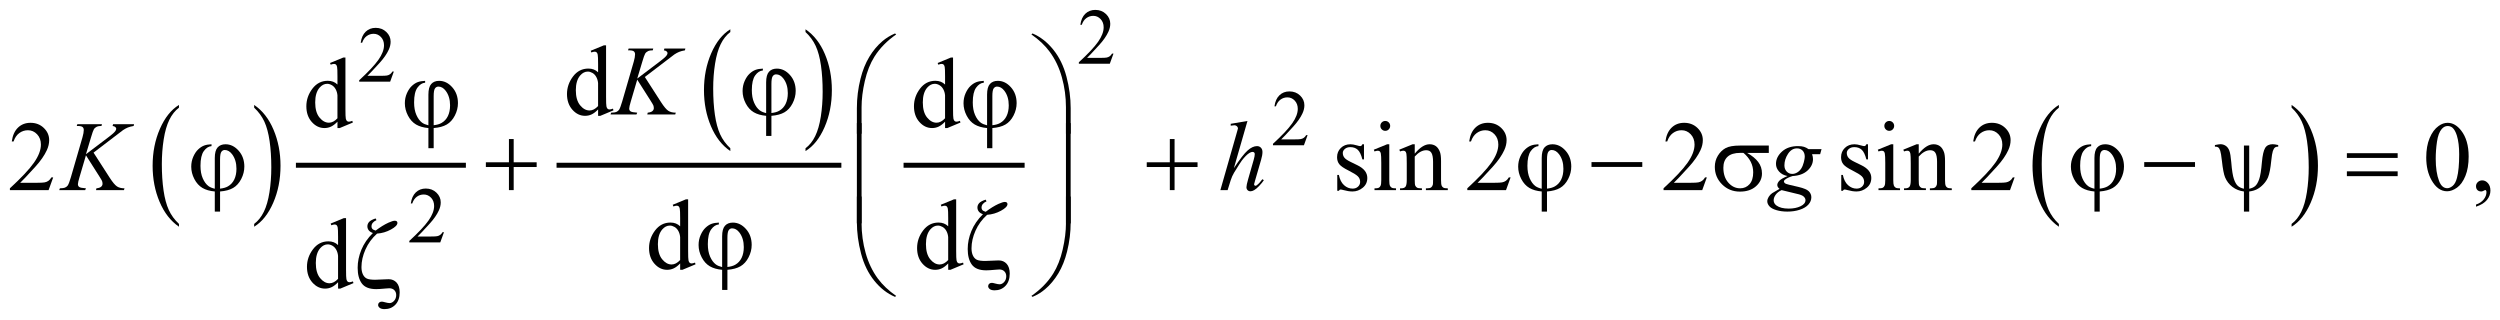 <?xml version="1.0" encoding="UTF-8"?>
<!DOCTYPE svg PUBLIC '-//W3C//DTD SVG 1.0//EN'
          'http://www.w3.org/TR/2001/REC-SVG-20010904/DTD/svg10.dtd'>
<svg stroke-dasharray="none" shape-rendering="auto" xmlns="http://www.w3.org/2000/svg" font-family="'Dialog'" text-rendering="auto" width="398" fill-opacity="1" color-interpolation="auto" color-rendering="auto" preserveAspectRatio="xMidYMid meet" font-size="12px" viewBox="0 0 398 51" fill="black" xmlns:xlink="http://www.w3.org/1999/xlink" stroke="black" image-rendering="auto" stroke-miterlimit="10" stroke-linecap="square" stroke-linejoin="miter" font-style="normal" stroke-width="1" height="51" stroke-dashoffset="0" font-weight="normal" stroke-opacity="1"
><!--Generated by the Batik Graphics2D SVG Generator--><defs id="genericDefs"
  /><g
  ><defs id="defs1"
    ><clipPath clipPathUnits="userSpaceOnUse" id="clipPath1"
      ><path d="M-1 -1 L251.571 -1 L251.571 31.225 L-1 31.225 L-1 -1 Z"
      /></clipPath
      ><clipPath clipPathUnits="userSpaceOnUse" id="clipPath2"
      ><path d="M-0 -0 L-0 30.226 L250.572 30.226 L250.572 -0 Z"
      /></clipPath
    ></defs
    ><g transform="scale(1.576,1.576) translate(1,1)"
    ><path d="M17.079 21.619 L17.079 21.902 C16.24 21.33 15.586 20.491 15.119 19.384 C14.651 18.278 14.417 17.067 14.417 15.75 C14.417 14.382 14.663 13.136 15.155 12.012 C15.647 10.887 16.288 10.084 17.079 9.6 L17.079 9.877 C16.683 10.176 16.359 10.585 16.105 11.104 C15.851 11.624 15.662 12.283 15.536 13.081 C15.411 13.88 15.348 14.713 15.348 15.58 C15.348 16.56 15.406 17.447 15.521 18.239 C15.636 19.031 15.813 19.688 16.052 20.21 C16.29 20.731 16.632 21.2 17.079 21.619 Z" stroke="none" clip-path="url(#clipPath2)"
    /></g
    ><g transform="matrix(1.576,0,0,1.576,1.576,1.576)"
    ><path d="M24.674 9.877 L24.674 9.6 C25.513 10.167 26.167 11.004 26.634 12.111 C27.101 13.218 27.336 14.428 27.336 15.745 C27.336 17.113 27.09 18.36 26.598 19.487 C26.106 20.613 25.465 21.419 24.674 21.902 L24.674 21.619 C25.073 21.319 25.399 20.91 25.653 20.391 C25.907 19.871 26.096 19.213 26.22 18.417 C26.344 17.62 26.406 16.786 26.406 15.915 C26.406 14.938 26.349 14.053 26.235 13.259 C26.121 12.465 25.944 11.807 25.705 11.285 C25.464 10.764 25.121 10.295 24.674 9.877 Z" stroke="none" clip-path="url(#clipPath2)"
    /></g
    ><g stroke-width="0.503" transform="matrix(1.576,0,0,1.576,1.576,1.576)"
    ><line y2="15.692" fill="none" x1="29.143" clip-path="url(#clipPath2)" x2="45.81" y1="15.692"
    /></g
    ><g stroke-width="0.503" transform="matrix(1.576,0,0,1.576,1.576,1.576)"
    ><path d="M72.774 13.977 L72.774 14.261 C71.935 13.69 71.281 12.85 70.814 11.743 C70.346 10.637 70.112 9.426 70.112 8.11 C70.112 6.741 70.358 5.495 70.85 4.371 C71.342 3.246 71.983 2.443 72.774 1.958 L72.774 2.235 C72.378 2.534 72.054 2.943 71.8 3.463 C71.546 3.983 71.357 4.641 71.231 5.44 C71.106 6.239 71.043 7.071 71.043 7.938 C71.043 8.92 71.101 9.807 71.216 10.598 C71.332 11.391 71.508 12.047 71.747 12.569 C71.985 13.09 72.327 13.559 72.774 13.977 Z" stroke="none" clip-path="url(#clipPath2)"
    /></g
    ><g stroke-width="0.503" transform="matrix(1.576,0,0,1.576,1.576,1.576)"
    ><path d="M80.369 2.236 L80.369 1.959 C81.208 2.527 81.862 3.364 82.329 4.47 C82.797 5.577 83.031 6.788 83.031 8.103 C83.031 9.472 82.785 10.719 82.293 11.846 C81.801 12.972 81.16 13.778 80.369 14.261 L80.369 13.977 C80.768 13.678 81.094 13.269 81.348 12.75 C81.602 12.23 81.791 11.572 81.915 10.776 C82.039 9.98 82.101 9.146 82.101 8.275 C82.101 7.298 82.044 6.413 81.93 5.618 C81.816 4.824 81.639 4.166 81.4 3.645 C81.159 3.124 80.816 2.654 80.369 2.236 Z" stroke="none" clip-path="url(#clipPath2)"
    /></g
    ><g stroke-width="0.503" transform="matrix(1.576,0,0,1.576,1.576,1.576)"
    ><line y2="15.692" fill="none" x1="55.472" clip-path="url(#clipPath2)" x2="83.739" y1="15.692"
    /></g
    ><g stroke-width="0.503" transform="matrix(1.576,0,0,1.576,1.576,1.576)"
    ><line y2="15.692" fill="none" x1="90.525" clip-path="url(#clipPath2)" x2="102.25" y1="15.692"
    /></g
    ><g stroke-width="0.503" transform="matrix(1.576,0,0,1.576,1.576,1.576)"
    ><path d="M206.978 21.619 L206.978 21.902 C206.138 21.33 205.485 20.491 205.017 19.384 C204.549 18.277 204.316 17.067 204.316 15.75 C204.316 14.382 204.562 13.136 205.053 12.012 C205.545 10.887 206.187 10.084 206.978 9.6 L206.978 9.877 C206.582 10.176 206.257 10.585 206.003 11.104 C205.749 11.624 205.56 12.283 205.434 13.081 C205.309 13.88 205.246 14.713 205.246 15.58 C205.246 16.56 205.304 17.447 205.42 18.239 C205.535 19.031 205.712 19.688 205.95 20.21 C206.188 20.731 206.53 21.2 206.978 21.619 Z" stroke="none" clip-path="url(#clipPath2)"
    /></g
    ><g stroke-width="0.503" transform="matrix(1.576,0,0,1.576,1.576,1.576)"
    ><path d="M230.486 9.877 L230.486 9.6 C231.325 10.167 231.979 11.004 232.446 12.111 C232.914 13.217 233.148 14.428 233.148 15.745 C233.148 17.113 232.902 18.36 232.41 19.487 C231.919 20.613 231.277 21.419 230.486 21.902 L230.486 21.619 C230.884 21.319 231.212 20.91 231.465 20.391 C231.719 19.871 231.907 19.213 232.031 18.417 C232.155 17.62 232.217 16.786 232.217 15.915 C232.217 14.938 232.159 14.053 232.046 13.259 C231.932 12.465 231.755 11.807 231.515 11.285 C231.276 10.764 230.934 10.295 230.486 9.877 Z" stroke="none" clip-path="url(#clipPath2)"
    /></g
    ><g stroke-width="0.503" transform="matrix(1.576,0,0,1.576,1.576,1.576)"
    ><path d="M111.479 4.413 L111.107 5.438 L107.98 5.438 L107.98 5.292 C108.9 4.449 109.547 3.76 109.923 3.225 C110.298 2.691 110.486 2.203 110.486 1.76 C110.486 1.422 110.383 1.144 110.177 0.927 C109.971 0.71 109.725 0.601 109.438 0.601 C109.177 0.601 108.943 0.678 108.736 0.831 C108.529 0.984 108.376 1.209 108.277 1.505 L108.132 1.505 C108.197 1.02 108.365 0.649 108.634 0.389 C108.904 0.13 109.24 -0 109.644 -0 C110.074 -0 110.433 0.139 110.721 0.417 C111.009 0.694 111.153 1.022 111.153 1.399 C111.153 1.669 111.09 1.939 110.965 2.208 C110.772 2.632 110.46 3.082 110.027 3.556 C109.378 4.269 108.973 4.698 108.811 4.845 L110.195 4.845 C110.476 4.845 110.674 4.835 110.787 4.814 C110.9 4.793 111.002 4.75 111.094 4.686 C111.186 4.622 111.265 4.531 111.332 4.413 L111.479 4.413 Z" stroke="none" clip-path="url(#clipPath2)"
    /></g
    ><g stroke-width="0.503" transform="matrix(1.576,0,0,1.576,1.576,1.576)"
    ><path d="M38.784 6.225 L38.412 7.25 L35.285 7.25 L35.285 7.105 C36.205 6.262 36.852 5.573 37.228 5.038 C37.603 4.504 37.791 4.016 37.791 3.573 C37.791 3.235 37.688 2.957 37.482 2.74 C37.276 2.523 37.03 2.414 36.743 2.414 C36.482 2.414 36.248 2.491 36.041 2.644 C35.834 2.797 35.681 3.022 35.582 3.318 L35.437 3.318 C35.502 2.833 35.67 2.462 35.939 2.202 C36.209 1.943 36.545 1.813 36.949 1.813 C37.379 1.813 37.738 1.952 38.026 2.23 C38.314 2.507 38.458 2.835 38.458 3.212 C38.458 3.482 38.395 3.752 38.27 4.021 C38.077 4.445 37.765 4.895 37.332 5.369 C36.683 6.082 36.278 6.511 36.116 6.658 L37.5 6.658 C37.781 6.658 37.979 6.648 38.092 6.627 C38.205 6.606 38.307 6.563 38.399 6.499 C38.491 6.435 38.57 6.344 38.637 6.226 L38.784 6.226 Z" stroke="none" clip-path="url(#clipPath2)"
    /></g
    ><g stroke-width="0.503" transform="matrix(1.576,0,0,1.576,1.576,1.576)"
    ><path d="M131.088 12.647 L130.717 13.672 L127.59 13.672 L127.59 13.526 C128.51 12.683 129.157 11.994 129.532 11.459 C129.908 10.926 130.095 10.438 130.095 9.994 C130.095 9.656 129.991 9.379 129.786 9.161 C129.58 8.943 129.334 8.835 129.047 8.835 C128.786 8.835 128.553 8.912 128.346 9.064 C128.138 9.218 127.986 9.443 127.886 9.738 L127.741 9.738 C127.806 9.254 127.973 8.883 128.244 8.623 C128.514 8.363 128.85 8.234 129.254 8.234 C129.684 8.234 130.043 8.373 130.331 8.651 C130.619 8.928 130.763 9.256 130.763 9.633 C130.763 9.903 130.7 10.172 130.575 10.442 C130.383 10.867 130.069 11.316 129.637 11.79 C128.989 12.503 128.583 12.933 128.422 13.079 L129.806 13.079 C130.087 13.079 130.285 13.069 130.398 13.048 C130.511 13.027 130.614 12.985 130.705 12.921 C130.796 12.857 130.876 12.765 130.943 12.648 L131.088 12.648 Z" stroke="none" clip-path="url(#clipPath2)"
    /></g
    ><g stroke-width="0.503" transform="matrix(1.576,0,0,1.576,1.576,1.576)"
    ><path d="M43.846 22.459 L43.474 23.484 L40.347 23.484 L40.347 23.338 C41.267 22.494 41.914 21.806 42.29 21.272 C42.665 20.738 42.853 20.249 42.853 19.806 C42.853 19.468 42.75 19.191 42.544 18.973 C42.338 18.755 42.092 18.647 41.805 18.647 C41.544 18.647 41.31 18.723 41.103 18.876 C40.896 19.029 40.743 19.254 40.644 19.55 L40.5 19.55 C40.565 19.066 40.733 18.694 41.002 18.435 C41.272 18.175 41.608 18.045 42.012 18.045 C42.442 18.045 42.801 18.185 43.089 18.462 C43.377 18.739 43.521 19.066 43.521 19.444 C43.521 19.714 43.458 19.983 43.333 20.254 C43.14 20.678 42.828 21.127 42.395 21.602 C41.746 22.314 41.341 22.744 41.179 22.89 L42.563 22.89 C42.844 22.89 43.042 22.88 43.155 22.859 C43.268 22.838 43.37 22.796 43.462 22.731 C43.553 22.668 43.633 22.577 43.7 22.459 L43.846 22.459 Z" stroke="none" clip-path="url(#clipPath2)"
    /></g
    ><g stroke-width="0.503" transform="matrix(1.576,0,0,1.576,1.576,1.576)"
    ><path d="M59.415 10.057 C59.197 10.286 58.983 10.451 58.775 10.551 C58.567 10.651 58.341 10.7 58.101 10.7 C57.612 10.7 57.185 10.494 56.821 10.084 C56.456 9.673 56.274 9.145 56.274 8.5 C56.274 7.855 56.476 7.265 56.88 6.729 C57.284 6.193 57.803 5.926 58.439 5.926 C58.833 5.926 59.159 6.052 59.416 6.304 L59.416 5.474 C59.416 4.96 59.404 4.644 59.379 4.526 C59.355 4.408 59.316 4.328 59.264 4.285 C59.212 4.242 59.147 4.221 59.069 4.221 C58.984 4.221 58.872 4.247 58.732 4.3 L58.668 4.128 L60.002 3.578 L60.222 3.578 L60.222 8.78 C60.222 9.307 60.234 9.63 60.259 9.745 C60.284 9.862 60.323 9.942 60.377 9.989 C60.431 10.034 60.493 10.057 60.565 10.057 C60.653 10.057 60.77 10.03 60.917 9.973 L60.971 10.145 L59.642 10.701 L59.417 10.701 L59.417 10.057 ZM59.415 9.713 L59.415 7.395 C59.395 7.172 59.337 6.969 59.239 6.786 C59.141 6.602 59.012 6.464 58.851 6.371 C58.689 6.278 58.533 6.231 58.379 6.231 C58.092 6.231 57.837 6.36 57.612 6.619 C57.316 6.959 57.168 7.457 57.168 8.112 C57.168 8.774 57.311 9.279 57.598 9.632 C57.885 9.985 58.204 10.16 58.556 10.16 C58.852 10.161 59.138 10.011 59.415 9.713 Z" stroke="none" clip-path="url(#clipPath2)"
    /></g
    ><g stroke-width="0.503" transform="matrix(1.576,0,0,1.576,1.576,1.576)"
    ><path d="M33.087 11.292 C32.869 11.521 32.655 11.686 32.447 11.786 C32.239 11.886 32.013 11.935 31.773 11.935 C31.284 11.935 30.857 11.729 30.493 11.319 C30.128 10.908 29.946 10.38 29.946 9.735 C29.946 9.089 30.148 8.499 30.552 7.964 C30.956 7.429 31.475 7.161 32.111 7.161 C32.505 7.161 32.831 7.287 33.088 7.539 L33.088 6.709 C33.088 6.195 33.076 5.879 33.051 5.761 C33.027 5.643 32.988 5.563 32.936 5.52 C32.884 5.477 32.819 5.456 32.741 5.456 C32.656 5.456 32.544 5.482 32.404 5.535 L32.34 5.363 L33.674 4.813 L33.894 4.813 L33.894 10.014 C33.894 10.541 33.906 10.864 33.931 10.979 C33.956 11.096 33.995 11.176 34.049 11.223 C34.103 11.268 34.165 11.291 34.237 11.291 C34.325 11.291 34.442 11.264 34.589 11.207 L34.643 11.379 L33.314 11.935 L33.089 11.935 L33.089 11.292 ZM33.087 10.948 L33.087 8.629 C33.067 8.406 33.009 8.203 32.911 8.02 C32.813 7.836 32.684 7.698 32.523 7.605 C32.361 7.512 32.205 7.465 32.051 7.465 C31.764 7.465 31.509 7.594 31.284 7.853 C30.988 8.193 30.84 8.691 30.84 9.346 C30.84 10.008 30.983 10.514 31.27 10.867 C31.557 11.22 31.876 11.395 32.228 11.395 C32.523 11.395 32.81 11.246 33.087 10.948 Z" stroke="none" clip-path="url(#clipPath2)"
    /></g
    ><g stroke-width="0.503" transform="matrix(1.576,0,0,1.576,1.576,1.576)"
    ><path d="M94.465 11.292 C94.247 11.521 94.033 11.686 93.825 11.786 C93.617 11.886 93.391 11.935 93.151 11.935 C92.662 11.935 92.235 11.729 91.871 11.319 C91.506 10.908 91.324 10.38 91.324 9.735 C91.324 9.089 91.526 8.499 91.93 7.964 C92.334 7.429 92.853 7.161 93.489 7.161 C93.883 7.161 94.209 7.287 94.466 7.539 L94.466 6.709 C94.466 6.195 94.454 5.879 94.429 5.761 C94.405 5.643 94.366 5.563 94.314 5.52 C94.262 5.477 94.197 5.456 94.119 5.456 C94.034 5.456 93.922 5.482 93.782 5.535 L93.718 5.363 L95.052 4.813 L95.272 4.813 L95.272 10.014 C95.272 10.541 95.284 10.864 95.309 10.979 C95.334 11.096 95.373 11.176 95.427 11.223 C95.481 11.268 95.543 11.291 95.615 11.291 C95.703 11.291 95.82 11.264 95.967 11.207 L96.021 11.379 L94.692 11.935 L94.467 11.935 L94.467 11.292 ZM94.465 10.948 L94.465 8.629 C94.445 8.406 94.387 8.203 94.289 8.02 C94.191 7.836 94.062 7.698 93.901 7.605 C93.739 7.512 93.583 7.465 93.429 7.465 C93.142 7.465 92.887 7.594 92.662 7.853 C92.366 8.193 92.218 8.691 92.218 9.346 C92.218 10.008 92.361 10.514 92.648 10.867 C92.935 11.22 93.254 11.395 93.606 11.395 C93.901 11.395 94.188 11.246 94.465 10.948 Z" stroke="none" clip-path="url(#clipPath2)"
    /></g
    ><g stroke-width="0.503" transform="matrix(1.576,0,0,1.576,1.576,1.576)"
    ><path d="M4.373 16.921 L3.909 18.203 L0 18.203 L0 18.021 C1.15 16.966 1.959 16.105 2.428 15.437 C2.897 14.769 3.132 14.159 3.132 13.605 C3.132 13.183 3.004 12.835 2.746 12.564 C2.488 12.293 2.181 12.156 1.823 12.156 C1.497 12.156 1.205 12.253 0.946 12.444 C0.687 12.635 0.496 12.916 0.372 13.287 L0.191 13.287 C0.272 12.681 0.482 12.216 0.818 11.891 C1.155 11.567 1.576 11.405 2.081 11.405 C2.619 11.405 3.067 11.579 3.427 11.926 C3.787 12.274 3.967 12.683 3.967 13.155 C3.967 13.492 3.889 13.829 3.733 14.167 C3.492 14.697 3.101 15.259 2.561 15.852 C1.749 16.743 1.243 17.28 1.041 17.463 L2.77 17.463 C3.122 17.463 3.369 17.449 3.51 17.423 C3.652 17.398 3.78 17.344 3.893 17.264 C4.007 17.184 4.106 17.07 4.191 16.922 L4.373 16.922 Z" stroke="none" clip-path="url(#clipPath2)"
    /></g
    ><g stroke-width="0.503" transform="matrix(1.576,0,0,1.576,1.576,1.576)"
    ><path d="M136.783 13.572 L136.783 15.104 L136.622 15.104 C136.498 14.624 136.34 14.295 136.145 14.122 C135.952 13.949 135.705 13.862 135.405 13.862 C135.177 13.862 134.993 13.923 134.853 14.044 C134.712 14.165 134.643 14.3 134.643 14.446 C134.643 14.63 134.695 14.787 134.799 14.919 C134.9 15.053 135.105 15.194 135.414 15.346 L136.128 15.695 C136.789 16.019 137.119 16.446 137.119 16.977 C137.119 17.386 136.966 17.716 136.657 17.966 C136.349 18.217 136.006 18.342 135.624 18.342 C135.351 18.342 135.038 18.293 134.686 18.195 C134.579 18.162 134.491 18.146 134.422 18.146 C134.347 18.146 134.288 18.188 134.245 18.273 L134.084 18.273 L134.084 16.668 L134.245 16.668 C134.337 17.126 134.511 17.472 134.768 17.704 C135.025 17.936 135.313 18.053 135.632 18.053 C135.857 18.053 136.04 17.987 136.182 17.854 C136.324 17.722 136.395 17.562 136.395 17.375 C136.395 17.149 136.316 16.959 136.158 16.806 C136 16.652 135.685 16.457 135.213 16.221 C134.74 15.986 134.432 15.773 134.284 15.582 C134.138 15.395 134.064 15.16 134.064 14.875 C134.064 14.505 134.191 14.195 134.443 13.947 C134.695 13.697 135.022 13.573 135.422 13.573 C135.598 13.573 135.812 13.611 136.063 13.686 C136.229 13.735 136.339 13.759 136.395 13.759 C136.447 13.759 136.488 13.747 136.517 13.725 C136.546 13.703 136.58 13.652 136.62 13.573 L136.783 13.573 Z" stroke="none" clip-path="url(#clipPath2)"
    /></g
    ><g stroke-width="0.503" transform="matrix(1.576,0,0,1.576,1.576,1.576)"
    ><path d="M139.339 13.572 L139.339 17.187 C139.339 17.468 139.36 17.656 139.401 17.75 C139.441 17.843 139.502 17.913 139.582 17.959 C139.662 18.005 139.808 18.027 140.02 18.027 L140.02 18.204 L137.845 18.204 L137.845 18.027 C138.064 18.027 138.21 18.006 138.285 17.964 C138.359 17.921 138.419 17.851 138.463 17.752 C138.507 17.654 138.529 17.466 138.529 17.188 L138.529 15.455 C138.529 14.967 138.514 14.65 138.485 14.507 C138.462 14.403 138.426 14.329 138.378 14.288 C138.33 14.247 138.262 14.226 138.177 14.226 C138.086 14.226 137.976 14.251 137.845 14.3 L137.777 14.122 L139.126 13.572 L139.339 13.572 ZM138.934 11.219 C139.071 11.219 139.187 11.268 139.284 11.364 C139.38 11.462 139.428 11.578 139.428 11.716 C139.428 11.854 139.38 11.972 139.284 12.07 C139.187 12.169 139.071 12.217 138.934 12.217 C138.797 12.217 138.68 12.168 138.582 12.07 C138.484 11.972 138.436 11.854 138.436 11.716 C138.436 11.578 138.484 11.462 138.58 11.364 C138.676 11.268 138.793 11.219 138.934 11.219 Z" stroke="none" clip-path="url(#clipPath2)"
    /></g
    ><g stroke-width="0.503" transform="matrix(1.576,0,0,1.576,1.576,1.576)"
    ><path d="M141.909 14.525 C142.433 13.889 142.933 13.572 143.409 13.572 C143.653 13.572 143.863 13.634 144.039 13.757 C144.215 13.88 144.355 14.081 144.46 14.363 C144.531 14.559 144.567 14.86 144.567 15.266 L144.567 17.187 C144.567 17.472 144.589 17.665 144.635 17.766 C144.67 17.848 144.729 17.912 144.808 17.958 C144.888 18.004 145.036 18.026 145.25 18.026 L145.25 18.203 L143.037 18.203 L143.037 18.026 L143.13 18.026 C143.338 18.026 143.484 17.994 143.568 17.93 C143.651 17.866 143.709 17.772 143.741 17.648 C143.754 17.598 143.761 17.445 143.761 17.186 L143.761 15.344 C143.761 14.935 143.708 14.638 143.603 14.452 C143.497 14.266 143.319 14.175 143.068 14.175 C142.68 14.175 142.295 14.388 141.91 14.814 L141.91 17.186 C141.91 17.491 141.928 17.679 141.964 17.75 C142.01 17.846 142.072 17.915 142.152 17.959 C142.231 18.003 142.393 18.025 142.637 18.025 L142.637 18.202 L140.424 18.202 L140.424 18.025 L140.522 18.025 C140.751 18.025 140.904 17.966 140.984 17.85 C141.064 17.734 141.104 17.512 141.104 17.185 L141.104 15.515 C141.104 14.975 141.091 14.645 141.067 14.528 C141.043 14.41 141.005 14.33 140.955 14.288 C140.904 14.245 140.837 14.224 140.752 14.224 C140.661 14.224 140.552 14.249 140.425 14.298 L140.352 14.12 L141.701 13.57 L141.911 13.57 L141.911 14.525 Z" stroke="none" clip-path="url(#clipPath2)"
    /></g
    ><g stroke-width="0.503" transform="matrix(1.576,0,0,1.576,1.576,1.576)"
    ><path d="M151.594 16.921 L151.13 18.203 L147.221 18.203 L147.221 18.021 C148.371 16.966 149.18 16.105 149.65 15.437 C150.119 14.769 150.353 14.159 150.353 13.605 C150.353 13.183 150.224 12.835 149.967 12.564 C149.709 12.293 149.402 12.156 149.043 12.156 C148.718 12.156 148.425 12.253 148.166 12.444 C147.907 12.635 147.716 12.916 147.592 13.287 L147.411 13.287 C147.493 12.681 147.702 12.216 148.039 11.891 C148.376 11.566 148.797 11.405 149.302 11.405 C149.84 11.405 150.288 11.579 150.649 11.926 C151.008 12.274 151.189 12.683 151.189 13.155 C151.189 13.492 151.111 13.829 150.955 14.167 C150.714 14.697 150.322 15.259 149.782 15.852 C148.97 16.743 148.465 17.28 148.262 17.463 L149.991 17.463 C150.343 17.463 150.59 17.449 150.731 17.423 C150.873 17.398 151.001 17.344 151.115 17.264 C151.228 17.184 151.328 17.07 151.413 16.922 L151.594 16.922 Z" stroke="none" clip-path="url(#clipPath2)"
    /></g
    ><g stroke-width="0.503" transform="matrix(1.576,0,0,1.576,1.576,1.576)"
    ><path d="M171.416 16.921 L170.952 18.203 L167.043 18.203 L167.043 18.021 C168.193 16.966 169.002 16.105 169.472 15.437 C169.941 14.769 170.175 14.159 170.175 13.605 C170.175 13.183 170.046 12.835 169.789 12.564 C169.531 12.293 169.224 12.156 168.865 12.156 C168.54 12.156 168.247 12.253 167.988 12.444 C167.729 12.635 167.538 12.916 167.414 13.287 L167.233 13.287 C167.315 12.681 167.524 12.216 167.861 11.891 C168.198 11.566 168.619 11.405 169.124 11.405 C169.662 11.405 170.11 11.579 170.471 11.926 C170.83 12.274 171.011 12.683 171.011 13.155 C171.011 13.492 170.933 13.829 170.777 14.167 C170.536 14.697 170.144 15.259 169.604 15.852 C168.792 16.743 168.287 17.28 168.084 17.463 L169.813 17.463 C170.165 17.463 170.412 17.449 170.553 17.423 C170.695 17.398 170.823 17.344 170.937 17.264 C171.05 17.184 171.15 17.07 171.235 16.922 L171.416 16.922 Z" stroke="none" clip-path="url(#clipPath2)"
    /></g
    ><g stroke-width="0.503" transform="matrix(1.576,0,0,1.576,1.576,1.576)"
    ><path d="M187.694 13.572 L187.694 15.104 L187.533 15.104 C187.409 14.624 187.251 14.295 187.056 14.122 C186.863 13.949 186.616 13.862 186.316 13.862 C186.088 13.862 185.904 13.923 185.764 14.044 C185.623 14.165 185.554 14.3 185.554 14.446 C185.554 14.63 185.606 14.787 185.71 14.919 C185.811 15.053 186.016 15.194 186.325 15.346 L187.039 15.695 C187.7 16.019 188.03 16.446 188.03 16.977 C188.03 17.386 187.877 17.716 187.568 17.966 C187.26 18.217 186.917 18.342 186.535 18.342 C186.262 18.342 185.949 18.293 185.597 18.195 C185.49 18.162 185.402 18.146 185.333 18.146 C185.258 18.146 185.199 18.188 185.156 18.273 L184.995 18.273 L184.995 16.668 L185.156 16.668 C185.248 17.126 185.422 17.472 185.679 17.704 C185.936 17.936 186.224 18.053 186.543 18.053 C186.768 18.053 186.951 17.987 187.093 17.854 C187.235 17.722 187.306 17.562 187.306 17.375 C187.306 17.149 187.227 16.959 187.069 16.806 C186.911 16.652 186.596 16.457 186.124 16.221 C185.651 15.986 185.343 15.773 185.195 15.582 C185.049 15.395 184.975 15.16 184.975 14.875 C184.975 14.505 185.102 14.195 185.354 13.947 C185.606 13.697 185.933 13.573 186.333 13.573 C186.509 13.573 186.723 13.611 186.974 13.686 C187.14 13.735 187.25 13.759 187.306 13.759 C187.358 13.759 187.399 13.747 187.428 13.725 C187.457 13.703 187.491 13.652 187.531 13.573 L187.694 13.573 Z" stroke="none" clip-path="url(#clipPath2)"
    /></g
    ><g stroke-width="0.503" transform="matrix(1.576,0,0,1.576,1.576,1.576)"
    ><path d="M190.25 13.572 L190.25 17.187 C190.25 17.468 190.271 17.656 190.312 17.75 C190.352 17.843 190.413 17.913 190.493 17.959 C190.573 18.005 190.719 18.027 190.931 18.027 L190.931 18.204 L188.756 18.204 L188.756 18.027 C188.975 18.027 189.121 18.006 189.196 17.964 C189.27 17.921 189.33 17.851 189.374 17.752 C189.418 17.654 189.44 17.466 189.44 17.188 L189.44 15.455 C189.44 14.967 189.425 14.65 189.396 14.507 C189.373 14.403 189.337 14.329 189.289 14.288 C189.241 14.247 189.173 14.226 189.088 14.226 C188.997 14.226 188.887 14.251 188.756 14.3 L188.688 14.122 L190.037 13.572 L190.25 13.572 ZM189.845 11.219 C189.982 11.219 190.098 11.268 190.195 11.364 C190.291 11.462 190.339 11.578 190.339 11.716 C190.339 11.854 190.291 11.972 190.195 12.07 C190.098 12.169 189.982 12.217 189.845 12.217 C189.708 12.217 189.591 12.168 189.493 12.07 C189.395 11.972 189.347 11.854 189.347 11.716 C189.347 11.578 189.395 11.462 189.491 11.364 C189.587 11.268 189.704 11.219 189.845 11.219 Z" stroke="none" clip-path="url(#clipPath2)"
    /></g
    ><g stroke-width="0.503" transform="matrix(1.576,0,0,1.576,1.576,1.576)"
    ><path d="M192.82 14.525 C193.344 13.889 193.844 13.572 194.32 13.572 C194.564 13.572 194.774 13.634 194.95 13.757 C195.126 13.88 195.266 14.081 195.371 14.363 C195.442 14.559 195.478 14.86 195.478 15.266 L195.478 17.187 C195.478 17.472 195.5 17.665 195.546 17.766 C195.581 17.848 195.64 17.912 195.719 17.958 C195.799 18.004 195.947 18.026 196.161 18.026 L196.161 18.203 L193.948 18.203 L193.948 18.026 L194.041 18.026 C194.249 18.026 194.395 17.994 194.479 17.93 C194.562 17.866 194.62 17.772 194.652 17.648 C194.665 17.598 194.672 17.445 194.672 17.186 L194.672 15.344 C194.672 14.935 194.619 14.638 194.514 14.452 C194.408 14.266 194.23 14.175 193.979 14.175 C193.591 14.175 193.206 14.388 192.821 14.814 L192.821 17.186 C192.821 17.491 192.839 17.679 192.875 17.75 C192.921 17.846 192.983 17.915 193.063 17.959 C193.142 18.003 193.304 18.025 193.548 18.025 L193.548 18.202 L191.335 18.202 L191.335 18.025 L191.433 18.025 C191.662 18.025 191.815 17.966 191.895 17.85 C191.975 17.734 192.015 17.512 192.015 17.185 L192.015 15.515 C192.015 14.975 192.002 14.645 191.978 14.528 C191.954 14.41 191.916 14.33 191.866 14.288 C191.815 14.245 191.748 14.224 191.663 14.224 C191.572 14.224 191.463 14.249 191.336 14.298 L191.263 14.12 L192.612 13.57 L192.822 13.57 L192.822 14.525 Z" stroke="none" clip-path="url(#clipPath2)"
    /></g
    ><g stroke-width="0.503" transform="matrix(1.576,0,0,1.576,1.576,1.576)"
    ><path d="M202.506 16.921 L202.042 18.203 L198.133 18.203 L198.133 18.021 C199.283 16.966 200.092 16.105 200.562 15.437 C201.031 14.769 201.265 14.159 201.265 13.605 C201.265 13.183 201.136 12.835 200.879 12.564 C200.621 12.293 200.314 12.156 199.955 12.156 C199.63 12.156 199.337 12.253 199.078 12.444 C198.819 12.635 198.628 12.916 198.504 13.287 L198.323 13.287 C198.405 12.681 198.614 12.216 198.951 11.891 C199.288 11.566 199.709 11.405 200.214 11.405 C200.752 11.405 201.2 11.579 201.561 11.926 C201.92 12.274 202.101 12.683 202.101 13.155 C202.101 13.492 202.023 13.829 201.867 14.167 C201.626 14.697 201.234 15.259 200.694 15.852 C199.882 16.743 199.377 17.28 199.174 17.463 L200.903 17.463 C201.255 17.463 201.502 17.449 201.643 17.423 C201.785 17.398 201.913 17.344 202.027 17.264 C202.14 17.184 202.24 17.07 202.325 16.922 L202.506 16.922 Z" stroke="none" clip-path="url(#clipPath2)"
    /></g
    ><g stroke-width="0.503" transform="matrix(1.576,0,0,1.576,1.576,1.576)"
    ><path d="M244.087 14.913 C244.087 14.153 244.201 13.499 244.429 12.951 C244.658 12.403 244.96 11.994 245.338 11.725 C245.631 11.512 245.934 11.406 246.247 11.406 C246.755 11.406 247.211 11.667 247.614 12.187 C248.119 12.833 248.372 13.706 248.372 14.809 C248.372 15.582 248.262 16.239 248.04 16.779 C247.818 17.32 247.536 17.712 247.192 17.956 C246.848 18.2 246.516 18.322 246.198 18.322 C245.565 18.322 245.04 17.947 244.62 17.197 C244.265 16.565 244.087 15.803 244.087 14.913 ZM245.045 15.036 C245.045 15.953 245.157 16.701 245.382 17.28 C245.568 17.768 245.845 18.012 246.213 18.012 C246.389 18.012 246.57 17.933 246.76 17.774 C246.948 17.615 247.092 17.349 247.19 16.976 C247.34 16.413 247.415 15.619 247.415 14.594 C247.415 13.834 247.337 13.199 247.181 12.693 C247.064 12.317 246.912 12.049 246.727 11.892 C246.593 11.784 246.432 11.73 246.244 11.73 C246.022 11.73 245.825 11.831 245.652 12.03 C245.418 12.301 245.258 12.729 245.173 13.311 C245.087 13.895 245.045 14.469 245.045 15.036 Z" stroke="none" clip-path="url(#clipPath2)"
    /></g
    ><g stroke-width="0.503" transform="matrix(1.576,0,0,1.576,1.576,1.576)"
    ><path d="M249.116 19.878 L249.116 19.662 C249.452 19.551 249.712 19.378 249.895 19.143 C250.08 18.909 250.171 18.661 250.171 18.399 C250.171 18.336 250.156 18.285 250.127 18.242 C250.105 18.213 250.081 18.198 250.059 18.198 C250.023 18.198 249.945 18.23 249.825 18.297 C249.766 18.326 249.704 18.341 249.639 18.341 C249.479 18.341 249.352 18.293 249.257 18.198 C249.163 18.103 249.115 17.972 249.115 17.805 C249.115 17.644 249.177 17.507 249.299 17.392 C249.421 17.278 249.57 17.22 249.746 17.22 C249.961 17.22 250.152 17.315 250.32 17.502 C250.487 17.69 250.571 17.94 250.571 18.251 C250.571 18.589 250.455 18.902 250.222 19.191 C249.99 19.483 249.621 19.711 249.116 19.878 Z" stroke="none" clip-path="url(#clipPath2)"
    /></g
    ><g stroke-width="0.503" transform="matrix(1.576,0,0,1.576,1.576,1.576)"
    ><path d="M67.704 25.612 C67.486 25.841 67.272 26.006 67.064 26.105 C66.856 26.206 66.63 26.255 66.39 26.255 C65.901 26.255 65.474 26.049 65.11 25.639 C64.745 25.228 64.563 24.7 64.563 24.055 C64.563 23.409 64.765 22.82 65.169 22.284 C65.573 21.749 66.092 21.481 66.728 21.481 C67.122 21.481 67.448 21.607 67.705 21.859 L67.705 21.029 C67.705 20.515 67.693 20.199 67.668 20.082 C67.644 19.964 67.605 19.884 67.553 19.841 C67.501 19.799 67.436 19.778 67.358 19.778 C67.273 19.778 67.161 19.804 67.021 19.856 L66.957 19.684 L68.291 19.134 L68.511 19.134 L68.511 24.335 C68.511 24.862 68.523 25.185 68.548 25.301 C68.573 25.417 68.612 25.498 68.666 25.544 C68.72 25.59 68.782 25.612 68.854 25.612 C68.942 25.612 69.059 25.585 69.206 25.528 L69.26 25.7 L67.931 26.256 L67.706 26.256 L67.706 25.612 ZM67.704 25.268 L67.704 22.95 C67.684 22.727 67.626 22.524 67.528 22.341 C67.43 22.158 67.301 22.02 67.14 21.926 C66.978 21.833 66.822 21.786 66.668 21.786 C66.381 21.786 66.126 21.916 65.901 22.174 C65.605 22.515 65.457 23.013 65.457 23.667 C65.457 24.329 65.6 24.836 65.887 25.188 C66.174 25.54 66.493 25.716 66.845 25.716 C67.141 25.715 67.427 25.566 67.704 25.268 Z" stroke="none" clip-path="url(#clipPath2)"
    /></g
    ><g stroke-width="0.503" transform="matrix(1.576,0,0,1.576,1.576,1.576)"
    ><path d="M94.781 25.612 C94.563 25.841 94.349 26.006 94.141 26.105 C93.933 26.206 93.707 26.255 93.467 26.255 C92.978 26.255 92.551 26.049 92.187 25.639 C91.822 25.228 91.64 24.7 91.64 24.055 C91.64 23.409 91.842 22.82 92.246 22.284 C92.65 21.749 93.169 21.481 93.805 21.481 C94.199 21.481 94.525 21.607 94.782 21.859 L94.782 21.029 C94.782 20.515 94.77 20.199 94.745 20.082 C94.721 19.964 94.682 19.884 94.63 19.841 C94.578 19.799 94.513 19.778 94.435 19.778 C94.35 19.778 94.238 19.804 94.098 19.856 L94.034 19.684 L95.368 19.134 L95.588 19.134 L95.588 24.335 C95.588 24.862 95.6 25.185 95.625 25.301 C95.65 25.417 95.689 25.498 95.743 25.544 C95.797 25.59 95.859 25.612 95.931 25.612 C96.019 25.612 96.136 25.585 96.283 25.528 L96.337 25.7 L95.008 26.256 L94.783 26.256 L94.783 25.612 ZM94.781 25.268 L94.781 22.95 C94.761 22.727 94.703 22.524 94.605 22.341 C94.507 22.158 94.378 22.02 94.217 21.926 C94.055 21.833 93.899 21.786 93.745 21.786 C93.458 21.786 93.203 21.916 92.978 22.174 C92.682 22.515 92.534 23.013 92.534 23.667 C92.534 24.329 92.677 24.836 92.964 25.188 C93.251 25.54 93.57 25.716 93.922 25.716 C94.217 25.715 94.504 25.566 94.781 25.268 Z" stroke="none" clip-path="url(#clipPath2)"
    /></g
    ><g stroke-width="0.503" transform="matrix(1.576,0,0,1.576,1.576,1.576)"
    ><path d="M33.149 27.51 C32.931 27.739 32.717 27.904 32.509 28.003 C32.301 28.104 32.075 28.153 31.835 28.153 C31.346 28.153 30.919 27.947 30.555 27.537 C30.19 27.126 30.008 26.598 30.008 25.953 C30.008 25.307 30.21 24.718 30.614 24.182 C31.018 23.647 31.537 23.379 32.173 23.379 C32.567 23.379 32.893 23.505 33.15 23.757 L33.15 22.927 C33.15 22.413 33.138 22.097 33.113 21.98 C33.089 21.862 33.05 21.782 32.998 21.739 C32.946 21.697 32.881 21.676 32.803 21.676 C32.718 21.676 32.606 21.702 32.466 21.754 L32.402 21.582 L33.736 21.032 L33.956 21.032 L33.956 26.233 C33.956 26.76 33.968 27.083 33.993 27.199 C34.018 27.315 34.057 27.396 34.111 27.442 C34.165 27.488 34.227 27.51 34.299 27.51 C34.387 27.51 34.504 27.483 34.651 27.426 L34.705 27.598 L33.376 28.154 L33.151 28.154 L33.151 27.51 ZM33.149 27.167 L33.149 24.849 C33.129 24.626 33.071 24.423 32.973 24.24 C32.875 24.057 32.746 23.919 32.585 23.825 C32.423 23.732 32.267 23.685 32.113 23.685 C31.826 23.685 31.571 23.815 31.346 24.073 C31.05 24.414 30.902 24.912 30.902 25.566 C30.902 26.228 31.045 26.735 31.332 27.087 C31.619 27.439 31.938 27.615 32.29 27.615 C32.586 27.614 32.873 27.464 33.149 27.167 Z" stroke="none" clip-path="url(#clipPath2)"
    /></g
    ><g stroke-width="0.503" transform="matrix(1.576,0,0,1.576,1.576,1.576)"
    ><path d="M64.137 6.776 L65.779 9.324 C66.072 9.777 66.315 10.065 66.507 10.191 C66.699 10.318 66.952 10.38 67.264 10.38 L67.21 10.562 L64.386 10.562 L64.43 10.38 C64.655 10.357 64.814 10.303 64.907 10.218 C65 10.133 65.046 10.036 65.046 9.928 C65.046 9.829 65.03 9.736 64.997 9.644 C64.971 9.578 64.876 9.417 64.714 9.162 L63.37 7.046 L62.72 9.251 C62.613 9.605 62.559 9.842 62.559 9.963 C62.559 10.088 62.604 10.183 62.696 10.248 C62.788 10.313 63.012 10.357 63.37 10.381 L63.292 10.563 L60.673 10.563 L60.736 10.381 C60.99 10.374 61.161 10.352 61.249 10.313 C61.379 10.253 61.476 10.178 61.538 10.086 C61.622 9.951 61.727 9.674 61.851 9.251 L63.019 5.229 C63.107 4.921 63.151 4.674 63.151 4.487 C63.151 4.356 63.109 4.256 63.026 4.187 C62.943 4.119 62.781 4.084 62.54 4.084 L62.442 4.084 L62.5 3.903 L64.987 3.903 L64.938 4.085 C64.733 4.082 64.58 4.105 64.479 4.154 C64.339 4.223 64.236 4.311 64.171 4.419 C64.106 4.527 64.01 4.797 63.883 5.23 L63.37 6.938 L65.725 5.155 C66.038 4.919 66.243 4.733 66.341 4.595 C66.4 4.51 66.429 4.433 66.429 4.365 C66.429 4.306 66.399 4.249 66.339 4.193 C66.278 4.137 66.187 4.101 66.063 4.085 L66.112 3.903 L68.232 3.903 L68.188 4.085 C67.957 4.125 67.762 4.176 67.604 4.24 C67.446 4.304 67.284 4.391 67.118 4.503 C67.069 4.536 66.751 4.778 66.165 5.23 L64.137 6.776 Z" stroke="none" clip-path="url(#clipPath2)"
    /></g
    ><g stroke-width="0.503" transform="matrix(1.576,0,0,1.576,1.576,1.576)"
    ><path d="M8.449 14.417 L10.091 16.967 C10.384 17.418 10.627 17.707 10.819 17.833 C11.011 17.959 11.264 18.022 11.576 18.022 L11.522 18.204 L8.698 18.204 L8.742 18.022 C8.967 17.999 9.126 17.945 9.219 17.86 C9.312 17.775 9.358 17.678 9.358 17.57 C9.358 17.472 9.342 17.377 9.309 17.285 C9.283 17.22 9.188 17.059 9.026 16.805 L7.682 14.688 L7.032 16.893 C6.925 17.247 6.871 17.484 6.871 17.605 C6.871 17.73 6.916 17.825 7.008 17.89 C7.1 17.955 7.324 17.999 7.682 18.023 L7.604 18.205 L4.985 18.205 L5.048 18.023 C5.302 18.016 5.473 17.994 5.561 17.954 C5.691 17.895 5.788 17.82 5.85 17.728 C5.934 17.594 6.039 17.316 6.163 16.893 L7.331 12.871 C7.419 12.563 7.463 12.316 7.463 12.129 C7.463 11.998 7.421 11.899 7.338 11.83 C7.255 11.761 7.093 11.726 6.852 11.726 L6.754 11.726 L6.813 11.544 L9.3 11.544 L9.25 11.725 C9.045 11.722 8.892 11.745 8.791 11.793 C8.651 11.862 8.548 11.951 8.483 12.059 C8.418 12.167 8.322 12.438 8.195 12.87 L7.682 14.579 L10.037 12.796 C10.35 12.561 10.555 12.374 10.653 12.236 C10.712 12.151 10.741 12.074 10.741 12.006 C10.741 11.946 10.711 11.89 10.651 11.834 C10.59 11.778 10.499 11.742 10.375 11.726 L10.424 11.544 L12.544 11.544 L12.5 11.725 C12.269 11.764 12.074 11.816 11.916 11.879 C11.758 11.943 11.596 12.031 11.43 12.143 C11.381 12.175 11.063 12.418 10.477 12.87 L8.449 14.417 Z" stroke="none" clip-path="url(#clipPath2)"
    /></g
    ><g stroke-width="0.503" transform="matrix(1.576,0,0,1.576,1.576,1.576)"
    ><path d="M125.013 11.219 L123.64 15.989 C124.233 15.092 124.695 14.495 125.028 14.201 C125.36 13.906 125.678 13.759 125.98 13.759 C126.137 13.759 126.267 13.814 126.372 13.921 C126.476 14.029 126.528 14.173 126.528 14.354 C126.528 14.57 126.482 14.832 126.391 15.14 L125.794 17.198 C125.719 17.447 125.682 17.585 125.682 17.61 C125.682 17.656 125.696 17.694 125.724 17.723 C125.751 17.752 125.783 17.767 125.819 17.767 C125.862 17.767 125.911 17.746 125.965 17.704 C126.152 17.559 126.335 17.36 126.518 17.104 L126.669 17.198 C126.558 17.372 126.404 17.562 126.207 17.77 C126.01 17.978 125.841 18.122 125.699 18.202 C125.557 18.283 125.431 18.323 125.32 18.323 C125.199 18.323 125.101 18.284 125.025 18.208 C124.948 18.131 124.91 18.031 124.91 17.91 C124.91 17.766 124.967 17.498 125.081 17.104 L125.643 15.14 C125.714 14.894 125.75 14.701 125.75 14.56 C125.75 14.495 125.729 14.443 125.689 14.403 C125.648 14.364 125.595 14.344 125.53 14.344 C125.436 14.344 125.328 14.38 125.208 14.452 C124.986 14.589 124.731 14.845 124.441 15.218 C124.363 15.32 124.102 15.729 123.659 16.446 C123.522 16.675 123.41 16.926 123.322 17.198 L123.009 18.205 L122.276 18.205 L123.883 12.586 L124.054 11.977 C124.054 11.893 124.019 11.817 123.949 11.752 C123.879 11.686 123.794 11.652 123.693 11.652 C123.634 11.652 123.545 11.662 123.424 11.682 L123.321 11.697 L123.321 11.506 L125.013 11.219 Z" stroke="none" clip-path="url(#clipPath2)"
    /></g
    ><g stroke-width="0.503" transform="matrix(1.576,0,0,1.576,1.576,1.576)"
    ><path d="M183.004 14.063 L182.862 14.574 L182.047 14.574 C182.109 14.751 182.14 14.917 182.14 15.07 C182.14 15.503 181.957 15.887 181.592 16.224 C181.224 16.562 180.719 16.748 180.077 16.784 C179.732 16.889 179.473 17.013 179.301 17.158 C179.236 17.21 179.203 17.264 179.203 17.32 C179.203 17.385 179.232 17.445 179.291 17.499 C179.35 17.554 179.498 17.608 179.735 17.664 L180.683 17.885 C181.207 18.01 181.554 18.156 181.723 18.327 C181.89 18.5 181.973 18.7 181.973 18.926 C181.973 19.195 181.874 19.441 181.677 19.663 C181.48 19.885 181.192 20.059 180.812 20.185 C180.433 20.311 180.013 20.374 179.554 20.374 C179.151 20.374 178.783 20.326 178.45 20.229 C178.118 20.132 177.881 20.001 177.737 19.838 C177.593 19.674 177.522 19.505 177.522 19.332 C177.522 19.191 177.568 19.045 177.661 18.893 C177.754 18.741 177.871 18.615 178.011 18.517 C178.099 18.454 178.348 18.307 178.759 18.075 C178.609 17.958 178.533 17.828 178.533 17.687 C178.533 17.556 178.599 17.416 178.731 17.269 C178.863 17.123 179.142 16.96 179.569 16.783 C179.211 16.715 178.926 16.564 178.716 16.332 C178.506 16.1 178.401 15.841 178.401 15.556 C178.401 15.091 178.604 14.675 179.009 14.309 C179.415 13.942 179.954 13.758 180.629 13.758 C180.873 13.758 181.073 13.783 181.23 13.832 C181.387 13.881 181.538 13.958 181.684 14.062 L183.004 14.062 ZM178.969 18.204 C178.705 18.325 178.505 18.48 178.37 18.671 C178.234 18.86 178.167 19.047 178.167 19.231 C178.167 19.447 178.265 19.626 178.46 19.766 C178.74 19.969 179.151 20.071 179.691 20.071 C180.157 20.071 180.555 19.992 180.885 19.833 C181.216 19.675 181.381 19.469 181.381 19.217 C181.381 19.089 181.32 18.968 181.198 18.854 C181.076 18.739 180.839 18.646 180.487 18.574 C180.296 18.533 179.789 18.41 178.969 18.204 ZM181.309 14.834 C181.309 14.572 181.237 14.365 181.092 14.215 C180.946 14.065 180.757 13.988 180.523 13.988 C180.155 13.988 179.851 14.175 179.612 14.547 C179.373 14.918 179.253 15.305 179.253 15.708 C179.253 15.96 179.329 16.166 179.482 16.327 C179.635 16.487 179.821 16.567 180.039 16.567 C180.212 16.567 180.379 16.52 180.54 16.424 C180.701 16.329 180.838 16.198 180.948 16.031 C181.058 15.864 181.146 15.651 181.212 15.392 C181.278 15.133 181.309 14.949 181.309 14.834 Z" stroke="none" clip-path="url(#clipPath2)"
    /></g
    ><g stroke-width="0.503" transform="matrix(1.576,0,0,1.576,1.576,1.576)"
    ><path d="M76.392 10.425 L76.392 7.321 C76.392 6.82 76.488 6.463 76.678 6.25 C76.868 6.037 77.135 5.931 77.477 5.931 C77.972 5.931 78.413 6.146 78.798 6.577 C79.184 7.008 79.377 7.544 79.377 8.185 C79.377 8.614 79.272 9.033 79.062 9.44 C78.852 9.847 78.579 10.148 78.244 10.343 C77.909 10.538 77.469 10.656 76.925 10.699 L76.925 12.732 L76.392 12.732 L76.392 10.699 C75.894 10.656 75.478 10.537 75.144 10.341 C74.81 10.144 74.538 9.845 74.328 9.443 C74.118 9.04 74.013 8.624 74.013 8.195 C74.013 7.831 74.082 7.494 74.221 7.183 C74.359 6.872 74.525 6.626 74.717 6.447 C74.909 6.267 75.107 6.138 75.311 6.061 C75.515 5.984 75.765 5.941 76.061 5.931 L76.061 6.118 C75.768 6.141 75.509 6.308 75.284 6.619 C75.059 6.93 74.947 7.426 74.947 8.107 C74.947 8.602 75.023 9.024 75.176 9.371 C75.329 9.721 75.521 9.981 75.753 10.154 C75.902 10.266 76.115 10.357 76.392 10.425 ZM76.925 10.416 C77.254 10.38 77.519 10.304 77.721 10.185 C78.001 10.025 78.215 9.793 78.361 9.491 C78.507 9.189 78.581 8.828 78.581 8.408 C78.581 7.815 78.433 7.325 78.137 6.934 C77.922 6.653 77.676 6.512 77.399 6.512 C77.259 6.512 77.145 6.574 77.057 6.697 C76.969 6.82 76.925 7.081 76.925 7.48 L76.925 10.416 Z" stroke="none" clip-path="url(#clipPath2)"
    /></g
    ><g stroke-width="0.503" transform="matrix(1.576,0,0,1.576,1.576,1.576)"
    ><path d="M85.558 12.511 L85.558 9.928 C85.558 8.918 85.68 7.928 85.924 6.956 C86.132 6.121 86.426 5.388 86.806 4.756 C87.186 4.124 87.629 3.592 88.138 3.16 C88.509 2.842 88.934 2.582 89.413 2.379 L89.526 2.482 C88.607 3.117 87.878 3.862 87.337 4.717 C86.907 5.402 86.582 6.222 86.362 7.178 C86.142 8.134 86.032 9.019 86.032 9.83 L86.032 12.512 L85.558 12.512 Z" stroke="none" clip-path="url(#clipPath2)"
    /></g
    ><g stroke-width="0.503" transform="matrix(1.576,0,0,1.576,1.576,1.576)"
    ><path d="M107.156 12.511 L106.677 12.511 L106.677 9.83 C106.677 8.796 106.54 7.788 106.266 6.809 C105.993 5.83 105.582 4.971 105.035 4.23 C104.562 3.588 103.947 3.005 103.188 2.481 L103.3 2.378 C104.085 2.709 104.783 3.253 105.394 4.009 C106.005 4.765 106.451 5.681 106.733 6.757 C107.015 7.833 107.155 8.889 107.155 9.928 L107.155 12.511 Z" stroke="none" clip-path="url(#clipPath2)"
    /></g
    ><g stroke-width="0.503" transform="matrix(1.576,0,0,1.576,1.576,1.576)"
    ><path d="M42.275 11.66 L42.275 8.555 C42.275 8.055 42.371 7.698 42.561 7.485 C42.751 7.272 43.018 7.166 43.36 7.166 C43.855 7.166 44.296 7.381 44.681 7.812 C45.067 8.243 45.26 8.778 45.26 9.421 C45.26 9.85 45.155 10.269 44.945 10.676 C44.735 11.083 44.462 11.384 44.127 11.579 C43.792 11.774 43.352 11.892 42.808 11.935 L42.808 13.968 L42.275 13.968 L42.275 11.935 C41.777 11.892 41.361 11.773 41.027 11.577 C40.693 11.38 40.421 11.081 40.211 10.679 C40.001 10.276 39.896 9.86 39.896 9.431 C39.896 9.068 39.965 8.73 40.104 8.419 C40.242 8.108 40.408 7.862 40.6 7.683 C40.792 7.503 40.99 7.374 41.194 7.297 C41.398 7.22 41.648 7.177 41.944 7.167 L41.944 7.354 C41.651 7.377 41.392 7.544 41.167 7.855 C40.942 8.166 40.83 8.662 40.83 9.344 C40.83 9.838 40.906 10.26 41.059 10.608 C41.212 10.958 41.404 11.218 41.636 11.391 C41.785 11.5 41.998 11.591 42.275 11.66 ZM42.808 11.65 C43.137 11.614 43.402 11.538 43.604 11.419 C43.884 11.259 44.098 11.027 44.244 10.725 C44.39 10.423 44.464 10.062 44.464 9.642 C44.464 9.049 44.316 8.558 44.02 8.168 C43.805 7.887 43.559 7.746 43.282 7.746 C43.142 7.746 43.028 7.808 42.94 7.931 C42.852 8.054 42.808 8.315 42.808 8.715 L42.808 11.65 Z" stroke="none" clip-path="url(#clipPath2)"
    /></g
    ><g stroke-width="0.503" transform="matrix(1.576,0,0,1.576,1.576,1.576)"
    ><path d="M98.71 11.66 L98.71 8.555 C98.71 8.055 98.806 7.698 98.996 7.485 C99.186 7.272 99.453 7.166 99.795 7.166 C100.29 7.166 100.731 7.381 101.116 7.812 C101.502 8.243 101.695 8.778 101.695 9.421 C101.695 9.85 101.59 10.269 101.38 10.676 C101.17 11.083 100.897 11.384 100.562 11.579 C100.227 11.774 99.787 11.892 99.243 11.935 L99.243 13.968 L98.71 13.968 L98.71 11.935 C98.212 11.892 97.796 11.773 97.462 11.577 C97.128 11.38 96.856 11.081 96.646 10.679 C96.436 10.276 96.331 9.86 96.331 9.431 C96.331 9.068 96.4 8.73 96.539 8.419 C96.677 8.108 96.843 7.862 97.035 7.683 C97.227 7.503 97.425 7.374 97.629 7.297 C97.833 7.22 98.083 7.177 98.379 7.167 L98.379 7.354 C98.086 7.377 97.827 7.544 97.602 7.855 C97.377 8.166 97.265 8.662 97.265 9.344 C97.265 9.838 97.341 10.26 97.494 10.608 C97.647 10.958 97.839 11.218 98.071 11.391 C98.22 11.5 98.433 11.591 98.71 11.66 ZM99.243 11.65 C99.572 11.614 99.837 11.538 100.039 11.419 C100.319 11.259 100.533 11.027 100.679 10.725 C100.825 10.423 100.899 10.062 100.899 9.642 C100.899 9.049 100.751 8.558 100.455 8.168 C100.24 7.887 99.994 7.746 99.717 7.746 C99.577 7.746 99.463 7.808 99.375 7.931 C99.287 8.054 99.243 8.315 99.243 8.715 L99.243 11.65 Z" stroke="none" clip-path="url(#clipPath2)"
    /></g
    ><g stroke-width="0.503" transform="matrix(1.576,0,0,1.576,1.576,1.576)"
    ><path d="M20.697 18.066 L20.697 14.962 C20.697 14.462 20.793 14.105 20.983 13.892 C21.173 13.679 21.44 13.573 21.782 13.573 C22.277 13.573 22.718 13.789 23.103 14.219 C23.489 14.651 23.682 15.186 23.682 15.828 C23.682 16.257 23.577 16.675 23.367 17.083 C23.157 17.49 22.884 17.792 22.549 17.986 C22.214 18.181 21.774 18.299 21.23 18.342 L21.23 20.375 L20.697 20.375 L20.697 18.342 C20.199 18.299 19.783 18.18 19.449 17.984 C19.115 17.787 18.843 17.488 18.633 17.085 C18.423 16.683 18.318 16.267 18.318 15.838 C18.318 15.475 18.387 15.137 18.526 14.826 C18.664 14.514 18.83 14.269 19.022 14.09 C19.214 13.909 19.412 13.781 19.616 13.703 C19.82 13.627 20.07 13.584 20.366 13.573 L20.366 13.76 C20.073 13.783 19.814 13.95 19.589 14.262 C19.364 14.573 19.252 15.069 19.252 15.749 C19.252 16.244 19.328 16.665 19.481 17.014 C19.634 17.363 19.826 17.624 20.058 17.798 C20.207 17.908 20.42 17.998 20.697 18.066 ZM21.229 18.056 C21.558 18.02 21.823 17.943 22.025 17.826 C22.305 17.665 22.519 17.433 22.665 17.131 C22.811 16.829 22.885 16.467 22.885 16.048 C22.885 15.455 22.737 14.964 22.441 14.574 C22.226 14.293 21.98 14.151 21.703 14.151 C21.563 14.151 21.449 14.214 21.361 14.337 C21.273 14.459 21.229 14.72 21.229 15.12 L21.229 18.056 Z" stroke="none" clip-path="url(#clipPath2)"
    /></g
    ><g stroke-width="0.503" transform="matrix(1.576,0,0,1.576,1.576,1.576)"
    ><path d="M50.411 13.046 L50.89 13.046 L50.89 15.394 L53.211 15.394 L53.211 15.871 L50.89 15.871 L50.89 18.204 L50.411 18.204 L50.411 15.871 L48.08 15.871 L48.08 15.394 L50.411 15.394 L50.411 13.046 Z" stroke="none" clip-path="url(#clipPath2)"
    /></g
    ><g stroke-width="0.503" transform="matrix(1.576,0,0,1.576,1.576,1.576)"
    ><path d="M117.17 13.046 L117.649 13.046 L117.649 15.394 L119.97 15.394 L119.97 15.871 L117.649 15.871 L117.649 18.204 L117.17 18.204 L117.17 15.871 L114.839 15.871 L114.839 15.394 L117.17 15.394 L117.17 13.046 Z" stroke="none" clip-path="url(#clipPath2)"
    /></g
    ><g stroke-width="0.503" transform="matrix(1.576,0,0,1.576,1.576,1.576)"
    ><path d="M154.737 18.066 L154.737 14.962 C154.737 14.462 154.832 14.105 155.022 13.892 C155.213 13.679 155.479 13.573 155.821 13.573 C156.316 13.573 156.758 13.789 157.143 14.219 C157.529 14.651 157.722 15.186 157.722 15.828 C157.722 16.257 157.617 16.675 157.407 17.083 C157.197 17.49 156.924 17.792 156.589 17.986 C156.253 18.181 155.814 18.299 155.27 18.342 L155.27 20.375 L154.738 20.375 L154.738 18.342 C154.239 18.299 153.823 18.18 153.489 17.984 C153.156 17.787 152.884 17.488 152.674 17.085 C152.464 16.683 152.359 16.267 152.359 15.838 C152.359 15.475 152.428 15.137 152.567 14.826 C152.706 14.514 152.871 14.269 153.063 14.09 C153.254 13.909 153.453 13.781 153.657 13.703 C153.86 13.627 154.11 13.584 154.407 13.573 L154.407 13.76 C154.113 13.783 153.854 13.95 153.63 14.262 C153.405 14.573 153.293 15.069 153.293 15.749 C153.293 16.244 153.369 16.665 153.522 17.014 C153.675 17.363 153.867 17.624 154.098 17.798 C154.247 17.908 154.46 17.998 154.737 18.066 ZM155.27 18.056 C155.599 18.02 155.865 17.943 156.067 17.826 C156.346 17.665 156.56 17.433 156.707 17.131 C156.854 16.829 156.927 16.467 156.927 16.048 C156.927 15.455 156.779 14.964 156.483 14.574 C156.268 14.293 156.022 14.151 155.745 14.151 C155.605 14.151 155.491 14.214 155.403 14.337 C155.315 14.459 155.271 14.72 155.271 15.12 L155.271 18.056 Z" stroke="none" clip-path="url(#clipPath2)"
    /></g
    ><g stroke-width="0.503" transform="matrix(1.576,0,0,1.576,1.576,1.576)"
    ><path d="M159.766 15.375 L164.896 15.375 L164.896 15.861 L159.766 15.861 L159.766 15.375 Z" stroke="none" clip-path="url(#clipPath2)"
    /></g
    ><g stroke-width="0.503" transform="matrix(1.576,0,0,1.576,1.576,1.576)"
    ><path d="M177.675 14.446 L175.486 14.446 C175.978 14.721 176.351 15.026 176.605 15.36 C176.859 15.694 176.986 16.081 176.986 16.519 C176.986 17.023 176.784 17.456 176.381 17.816 C175.977 18.176 175.437 18.356 174.759 18.356 C174.045 18.356 173.445 18.112 172.956 17.625 C172.467 17.137 172.223 16.547 172.223 15.856 C172.223 15.44 172.326 15.063 172.531 14.726 C172.737 14.389 172.997 14.134 173.31 13.962 C173.624 13.79 174.106 13.704 174.754 13.704 L177.676 13.704 L177.676 14.446 ZM175.119 14.446 C174.982 14.443 174.878 14.442 174.806 14.442 C174.223 14.442 173.79 14.573 173.509 14.835 C173.227 15.097 173.086 15.467 173.086 15.944 C173.086 16.57 173.254 17.073 173.589 17.452 C173.925 17.832 174.322 18.022 174.781 18.022 C175.165 18.022 175.481 17.883 175.728 17.607 C175.976 17.331 176.1 16.931 176.1 16.411 C176.102 15.658 175.773 15.002 175.119 14.446 Z" stroke="none" clip-path="url(#clipPath2)"
    /></g
    ><g stroke-width="0.503" transform="matrix(1.576,0,0,1.576,1.576,1.576)"
    ><path d="M210.57 18.066 L210.57 14.962 C210.57 14.462 210.665 14.105 210.855 13.892 C211.046 13.679 211.312 13.573 211.654 13.573 C212.149 13.573 212.591 13.789 212.976 14.219 C213.362 14.651 213.555 15.186 213.555 15.828 C213.555 16.257 213.45 16.675 213.24 17.083 C213.03 17.49 212.757 17.792 212.422 17.986 C212.086 18.181 211.647 18.299 211.103 18.342 L211.103 20.375 L210.571 20.375 L210.571 18.342 C210.072 18.299 209.656 18.18 209.322 17.984 C208.989 17.787 208.717 17.488 208.507 17.085 C208.297 16.683 208.192 16.267 208.192 15.838 C208.192 15.475 208.261 15.137 208.4 14.826 C208.539 14.514 208.704 14.269 208.896 14.09 C209.087 13.909 209.286 13.781 209.49 13.703 C209.693 13.627 209.943 13.584 210.24 13.573 L210.24 13.76 C209.946 13.783 209.687 13.95 209.463 14.262 C209.238 14.573 209.126 15.069 209.126 15.749 C209.126 16.244 209.202 16.665 209.355 17.014 C209.508 17.363 209.7 17.624 209.931 17.798 C210.08 17.908 210.293 17.998 210.57 18.066 ZM211.103 18.056 C211.432 18.02 211.698 17.943 211.9 17.826 C212.179 17.665 212.393 17.433 212.54 17.131 C212.687 16.829 212.76 16.467 212.76 16.048 C212.76 15.455 212.612 14.964 212.316 14.574 C212.101 14.293 211.855 14.151 211.578 14.151 C211.438 14.151 211.324 14.214 211.236 14.337 C211.148 14.459 211.104 14.72 211.104 15.12 L211.104 18.056 Z" stroke="none" clip-path="url(#clipPath2)"
    /></g
    ><g stroke-width="0.503" transform="matrix(1.576,0,0,1.576,1.576,1.576)"
    ><path d="M215.6 15.375 L220.73 15.375 L220.73 15.861 L215.6 15.861 L215.6 15.375 Z" stroke="none" clip-path="url(#clipPath2)"
    /></g
    ><g stroke-width="0.503" transform="matrix(1.576,0,0,1.576,1.576,1.576)"
    ><path d="M226.204 13.705 L226.204 18.066 C226.455 18.017 226.657 17.925 226.81 17.792 C226.962 17.657 227.096 17.43 227.21 17.108 C227.324 16.788 227.417 16.21 227.488 15.375 C227.55 14.685 227.658 14.21 227.81 13.953 C227.963 13.696 228.221 13.567 228.582 13.567 C228.706 13.567 228.89 13.594 229.134 13.651 L229.134 13.813 C228.994 13.813 228.89 13.837 228.821 13.886 C228.726 13.958 228.65 14.082 228.592 14.26 C228.533 14.436 228.48 14.762 228.431 15.237 C228.356 16.004 228.248 16.558 228.109 16.902 C228.005 17.154 227.846 17.392 227.634 17.617 C227.422 17.842 227.203 18.01 226.977 18.123 C226.751 18.236 226.493 18.309 226.203 18.342 L226.203 20.375 L225.671 20.375 L225.671 18.342 C225.228 18.286 224.84 18.131 224.508 17.878 C224.176 17.624 223.929 17.302 223.766 16.912 C223.642 16.617 223.535 16.056 223.444 15.227 C223.388 14.729 223.333 14.395 223.277 14.225 C223.222 14.055 223.149 13.939 223.057 13.876 C222.998 13.834 222.893 13.813 222.74 13.813 L222.74 13.651 C223.013 13.594 223.201 13.567 223.303 13.567 C223.494 13.567 223.672 13.622 223.835 13.731 C223.998 13.841 224.12 14.007 224.201 14.23 C224.282 14.453 224.346 14.836 224.391 15.379 C224.456 16.188 224.545 16.756 224.658 17.083 C224.77 17.411 224.903 17.643 225.056 17.778 C225.208 17.914 225.413 18.009 225.671 18.065 L225.671 13.704 L226.204 13.704 Z" stroke="none" clip-path="url(#clipPath2)"
    /></g
    ><g stroke-width="0.503" transform="matrix(1.576,0,0,1.576,1.576,1.576)"
    ><path d="M236.07 14.475 L241.2 14.475 L241.2 14.952 L236.07 14.952 L236.07 14.475 ZM236.07 16.308 L241.2 16.308 L241.2 16.794 L236.07 16.794 L236.07 16.308 Z" stroke="none" clip-path="url(#clipPath2)"
    /></g
    ><g stroke-width="0.503" transform="matrix(1.576,0,0,1.576,1.576,1.576)"
    ><path d="M86.032 21.566 L85.558 21.566 L85.558 11.433 L86.032 11.433 L86.032 21.566 Z" stroke="none" clip-path="url(#clipPath2)"
    /></g
    ><g stroke-width="0.503" transform="matrix(1.576,0,0,1.576,1.576,1.576)"
    ><path d="M107.151 21.566 L106.677 21.566 L106.677 11.433 L107.151 11.433 L107.151 21.566 Z" stroke="none" clip-path="url(#clipPath2)"
    /></g
    ><g stroke-width="0.503" transform="matrix(1.576,0,0,1.576,1.576,1.576)"
    ><path d="M71.947 25.98 L71.947 22.876 C71.947 22.375 72.043 22.018 72.233 21.805 C72.423 21.592 72.69 21.486 73.032 21.486 C73.527 21.486 73.968 21.702 74.353 22.132 C74.739 22.563 74.932 23.099 74.932 23.74 C74.932 24.169 74.827 24.587 74.617 24.995 C74.407 25.402 74.134 25.704 73.799 25.898 C73.464 26.093 73.024 26.211 72.48 26.254 L72.48 28.287 L71.947 28.287 L71.947 26.254 C71.449 26.211 71.033 26.092 70.699 25.896 C70.365 25.699 70.093 25.4 69.883 24.997 C69.673 24.595 69.568 24.179 69.568 23.75 C69.568 23.387 69.637 23.049 69.776 22.738 C69.914 22.426 70.08 22.181 70.272 22.001 C70.464 21.821 70.662 21.692 70.866 21.615 C71.07 21.539 71.32 21.495 71.616 21.485 L71.616 21.672 C71.323 21.695 71.064 21.862 70.839 22.173 C70.614 22.485 70.502 22.981 70.502 23.661 C70.502 24.156 70.578 24.577 70.731 24.926 C70.884 25.275 71.076 25.536 71.308 25.71 C71.457 25.822 71.67 25.912 71.947 25.98 ZM72.479 25.97 C72.808 25.934 73.073 25.857 73.275 25.74 C73.555 25.579 73.769 25.347 73.915 25.045 C74.061 24.743 74.135 24.381 74.135 23.962 C74.135 23.369 73.987 22.878 73.691 22.488 C73.476 22.207 73.23 22.066 72.953 22.066 C72.813 22.066 72.699 22.128 72.611 22.25 C72.523 22.373 72.479 22.634 72.479 23.033 L72.479 25.97 Z" stroke="none" clip-path="url(#clipPath2)"
    /></g
    ><g stroke-width="0.503" transform="matrix(1.576,0,0,1.576,1.576,1.576)"
    ><path d="M98.711 20.7 C98.2 21.162 97.81 21.696 97.541 22.302 C97.272 22.907 97.138 23.502 97.138 24.085 C97.138 24.373 97.186 24.617 97.282 24.819 C97.378 25.02 97.511 25.161 97.68 25.241 C97.849 25.321 98.131 25.361 98.525 25.361 C98.753 25.361 99.111 25.346 99.6 25.317 C99.727 25.311 99.827 25.307 99.898 25.307 C100.217 25.307 100.481 25.422 100.69 25.651 C100.895 25.883 100.998 26.212 100.998 26.633 C100.998 27.16 100.854 27.574 100.568 27.876 C100.281 28.177 99.917 28.327 99.474 28.327 C99.252 28.327 99.088 28.285 98.98 28.199 C98.873 28.114 98.819 28.017 98.819 27.91 C98.819 27.811 98.853 27.73 98.922 27.667 C98.99 27.603 99.084 27.571 99.201 27.571 C99.253 27.571 99.369 27.595 99.55 27.644 C99.731 27.693 99.873 27.718 99.978 27.718 C100.144 27.718 100.297 27.64 100.437 27.485 C100.577 27.329 100.647 27.136 100.647 26.908 C100.647 26.705 100.583 26.54 100.456 26.412 C100.329 26.284 100.16 26.221 99.948 26.221 C99.873 26.221 99.754 26.229 99.591 26.245 C99.152 26.287 98.83 26.308 98.629 26.308 C97.941 26.308 97.457 26.118 97.175 25.736 C96.893 25.355 96.753 24.827 96.753 24.152 C96.753 23.544 96.878 22.935 97.129 22.328 C97.38 21.721 97.767 21.158 98.292 20.64 C98.096 20.572 97.955 20.478 97.867 20.36 C97.779 20.243 97.735 20.11 97.735 19.963 C97.735 19.799 97.793 19.652 97.908 19.521 C98.024 19.39 98.244 19.273 98.57 19.167 L98.653 19.339 C98.318 19.49 98.15 19.703 98.15 19.978 C98.15 20.073 98.179 20.154 98.235 20.221 C98.292 20.288 98.404 20.346 98.57 20.396 C99.019 20.052 99.451 19.785 99.865 19.595 C100.158 19.464 100.369 19.399 100.5 19.399 C100.591 19.399 100.659 19.419 100.703 19.458 C100.747 19.497 100.769 19.552 100.769 19.62 C100.769 19.826 100.55 20.049 100.112 20.288 C99.674 20.527 99.207 20.665 98.711 20.7 Z" stroke="none" clip-path="url(#clipPath2)"
    /></g
    ><g stroke-width="0.503" transform="matrix(1.576,0,0,1.576,1.576,1.576)"
    ><path d="M37.087 22.598 C36.576 23.06 36.186 23.594 35.917 24.2 C35.648 24.805 35.514 25.4 35.514 25.983 C35.514 26.271 35.562 26.515 35.658 26.717 C35.754 26.918 35.887 27.059 36.056 27.139 C36.225 27.219 36.507 27.259 36.901 27.259 C37.129 27.259 37.487 27.244 37.976 27.215 C38.103 27.209 38.203 27.205 38.274 27.205 C38.593 27.205 38.857 27.32 39.066 27.549 C39.271 27.781 39.374 28.11 39.374 28.531 C39.374 29.058 39.23 29.472 38.944 29.774 C38.657 30.075 38.293 30.225 37.85 30.225 C37.628 30.225 37.464 30.183 37.356 30.097 C37.249 30.012 37.195 29.915 37.195 29.808 C37.195 29.709 37.229 29.628 37.298 29.565 C37.366 29.501 37.46 29.469 37.577 29.469 C37.629 29.469 37.745 29.493 37.926 29.542 C38.107 29.591 38.249 29.616 38.354 29.616 C38.52 29.616 38.673 29.538 38.813 29.383 C38.953 29.227 39.023 29.034 39.023 28.806 C39.023 28.603 38.959 28.438 38.832 28.31 C38.705 28.182 38.536 28.119 38.324 28.119 C38.249 28.119 38.13 28.127 37.967 28.143 C37.528 28.185 37.206 28.206 37.005 28.206 C36.317 28.206 35.833 28.016 35.551 27.634 C35.269 27.253 35.129 26.725 35.129 26.05 C35.129 25.442 35.254 24.833 35.505 24.226 C35.756 23.619 36.143 23.056 36.668 22.538 C36.472 22.47 36.331 22.376 36.243 22.258 C36.155 22.141 36.111 22.008 36.111 21.861 C36.111 21.697 36.169 21.55 36.284 21.419 C36.4 21.288 36.62 21.171 36.946 21.065 L37.029 21.237 C36.694 21.388 36.526 21.601 36.526 21.876 C36.526 21.971 36.555 22.052 36.611 22.119 C36.668 22.186 36.78 22.244 36.946 22.294 C37.395 21.95 37.827 21.683 38.241 21.493 C38.534 21.362 38.745 21.297 38.876 21.297 C38.967 21.297 39.035 21.317 39.079 21.356 C39.123 21.395 39.145 21.45 39.145 21.518 C39.145 21.724 38.926 21.947 38.488 22.186 C38.05 22.425 37.583 22.563 37.087 22.598 Z" stroke="none" clip-path="url(#clipPath2)"
    /></g
    ><g stroke-width="0.503" transform="matrix(1.576,0,0,1.576,1.576,1.576)"
    ><path d="M85.558 18.855 L86.032 18.855 L86.032 21.542 C86.032 22.577 86.17 23.584 86.445 24.563 C86.72 25.542 87.132 26.402 87.678 27.142 C88.15 27.781 88.766 28.363 89.525 28.89 L89.412 28.989 C88.627 28.658 87.93 28.116 87.319 27.361 C86.708 26.606 86.262 25.69 85.98 24.613 C85.698 23.536 85.558 22.479 85.558 21.445 L85.558 18.855 Z" stroke="none" clip-path="url(#clipPath2)"
    /></g
    ><g stroke-width="0.503" transform="matrix(1.576,0,0,1.576,1.576,1.576)"
    ><path d="M107.156 18.855 L107.156 21.444 C107.156 22.452 107.034 23.441 106.79 24.41 C106.582 25.249 106.288 25.984 105.908 26.616 C105.528 27.248 105.083 27.78 104.572 28.212 C104.204 28.529 103.78 28.788 103.301 28.988 L103.189 28.889 C104.107 28.254 104.837 27.509 105.378 26.655 C105.808 25.97 106.132 25.15 106.35 24.194 C106.568 23.238 106.678 22.354 106.678 21.542 L106.678 18.855 L107.156 18.855 Z" stroke="none" clip-path="url(#clipPath2)"
    /></g
  ></g
></svg
>
